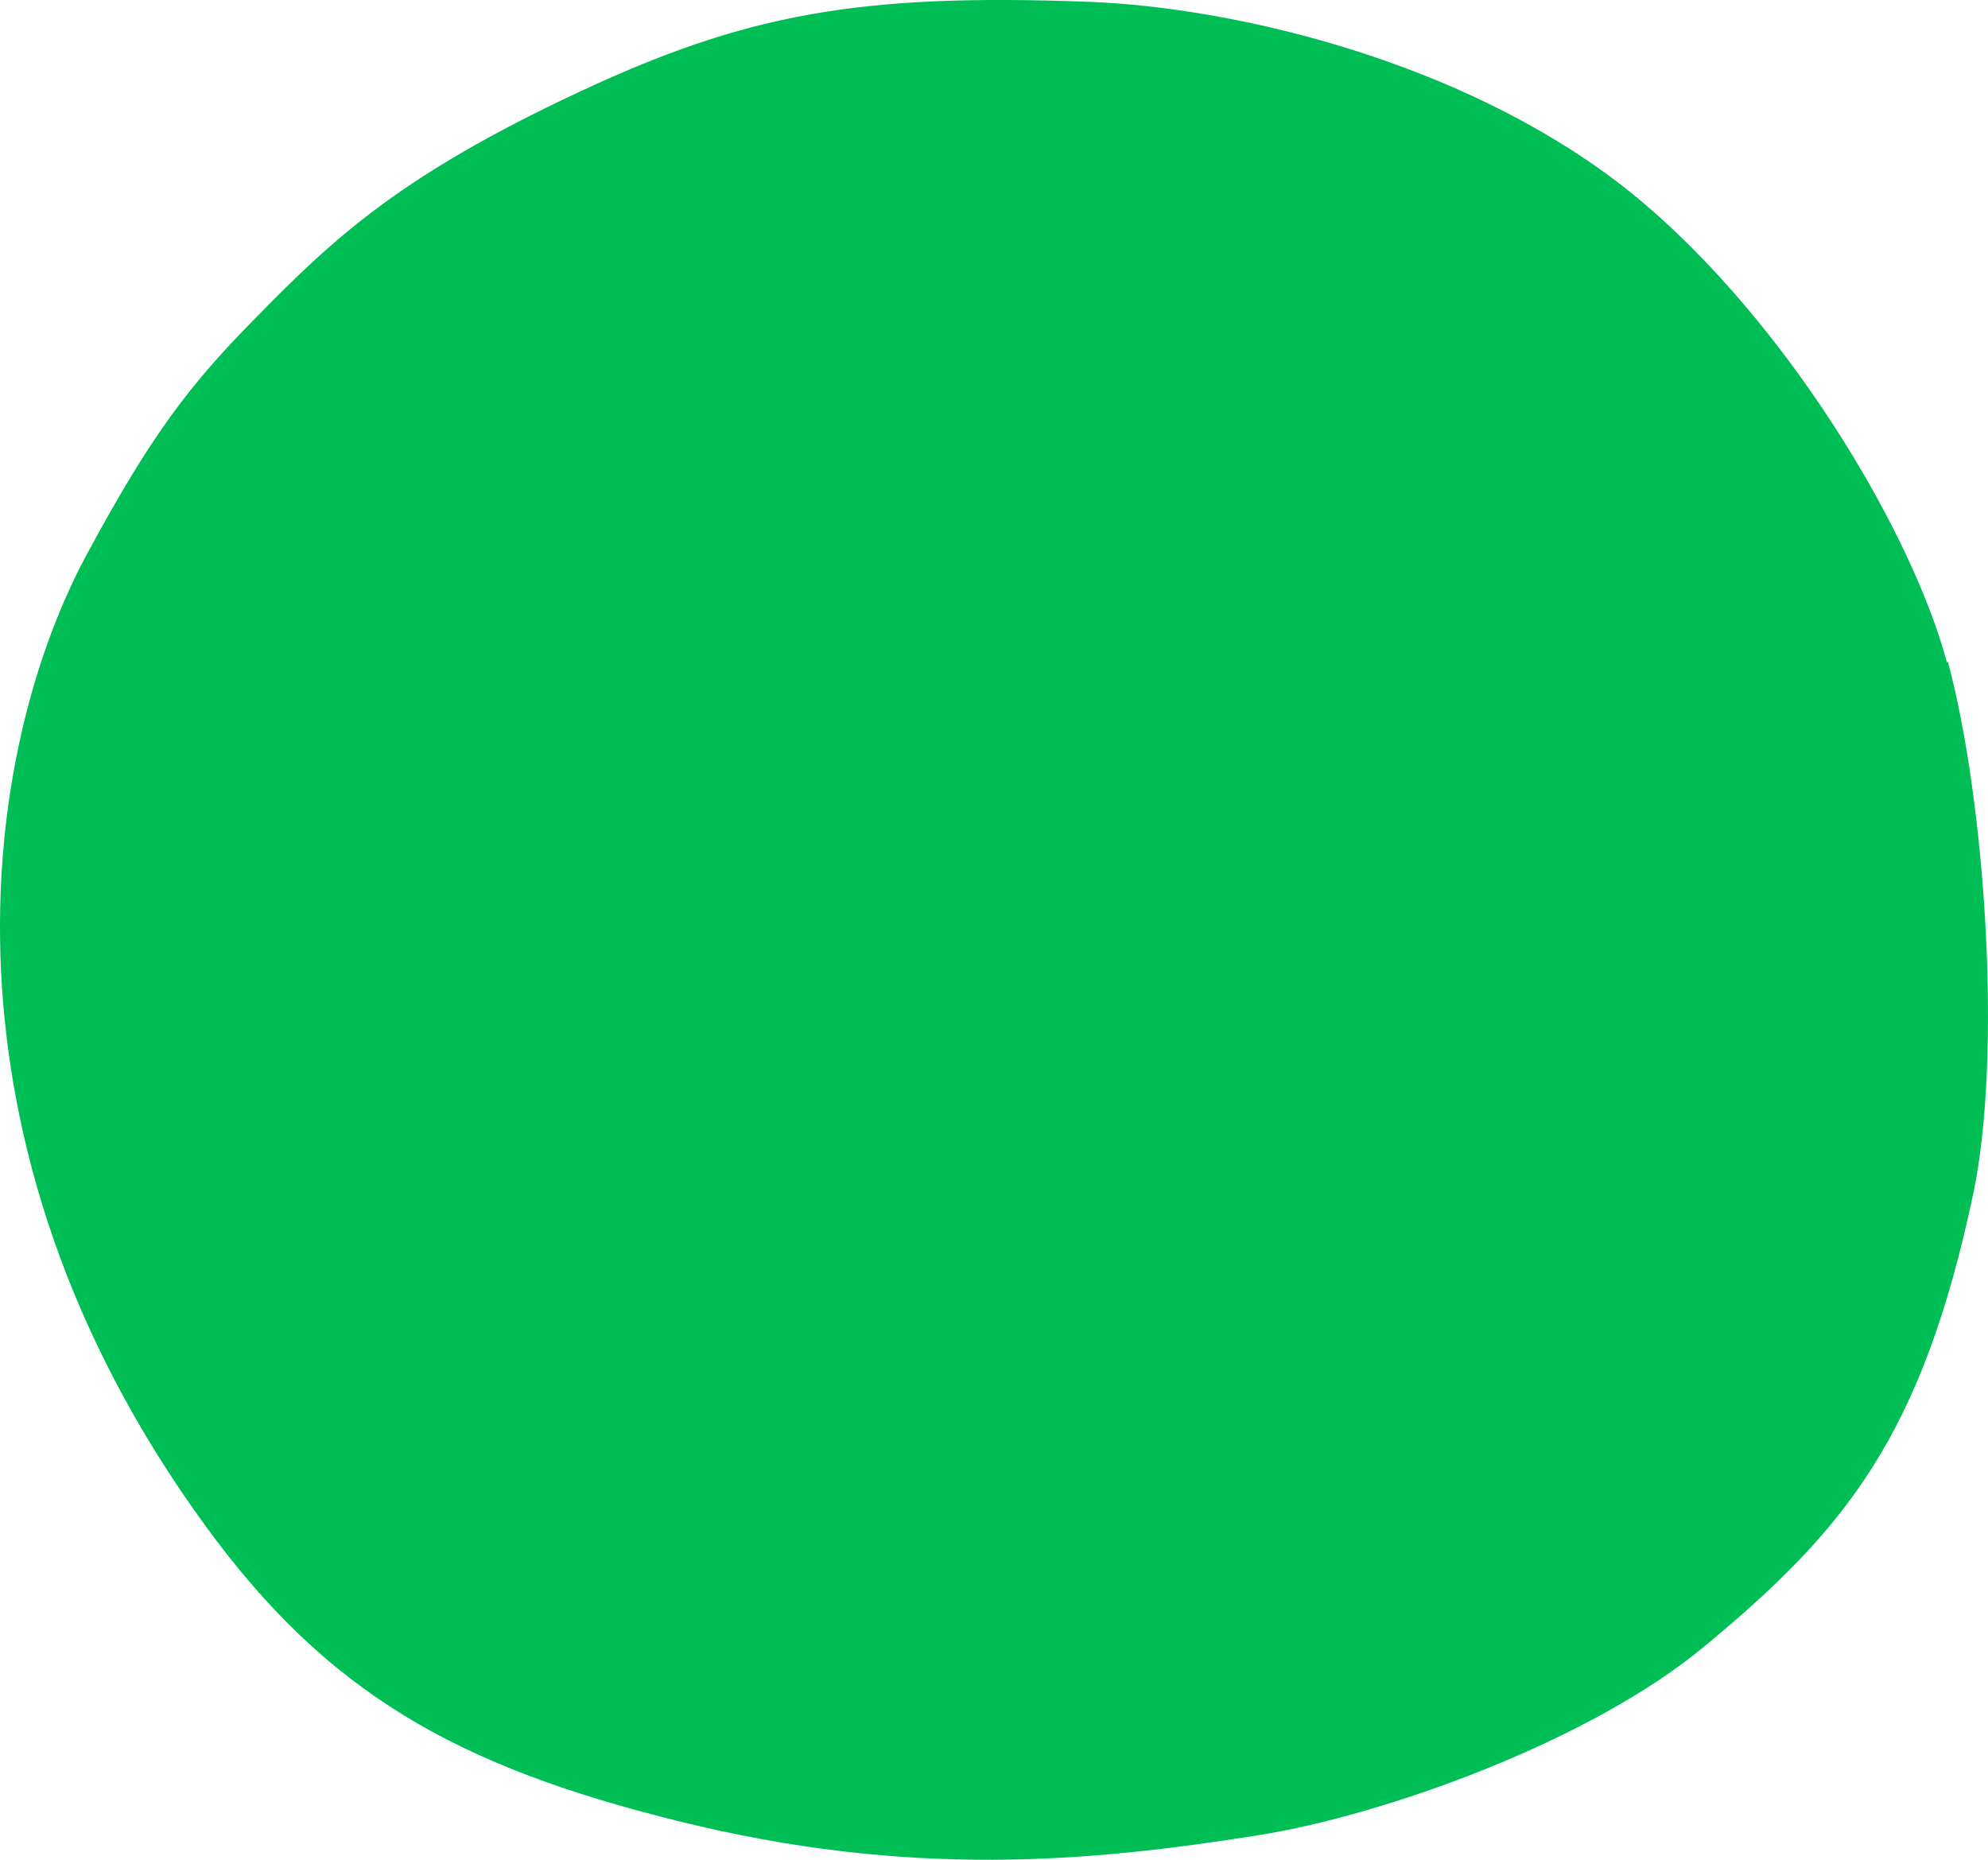 <?xml version="1.0" encoding="UTF-8"?> <svg xmlns="http://www.w3.org/2000/svg" width="31" height="29" viewBox="0 0 31 29" fill="none"><path d="M30.361 10.334C29.767 8.111 27.526 4.475 24.976 2.658C22.449 0.851 19.098 0.11 16.994 0.029C13.37 -0.11 11.609 0.226 9.013 1.442C6.269 2.727 5.228 3.688 3.993 4.95C2.941 6.015 2.358 6.791 1.386 8.585C-0.329 11.711 -1.164 17.813 3.216 23.81C5.102 26.392 7.103 27.538 10.568 28.395C14.193 29.298 17.017 29.032 19.636 28.615C21.591 28.302 24.793 27.156 26.576 25.674C28.772 23.856 29.973 22.398 30.773 18.6C31.219 16.458 30.967 12.533 30.373 10.31L30.361 10.334Z" fill="#00BE56"></path></svg> 